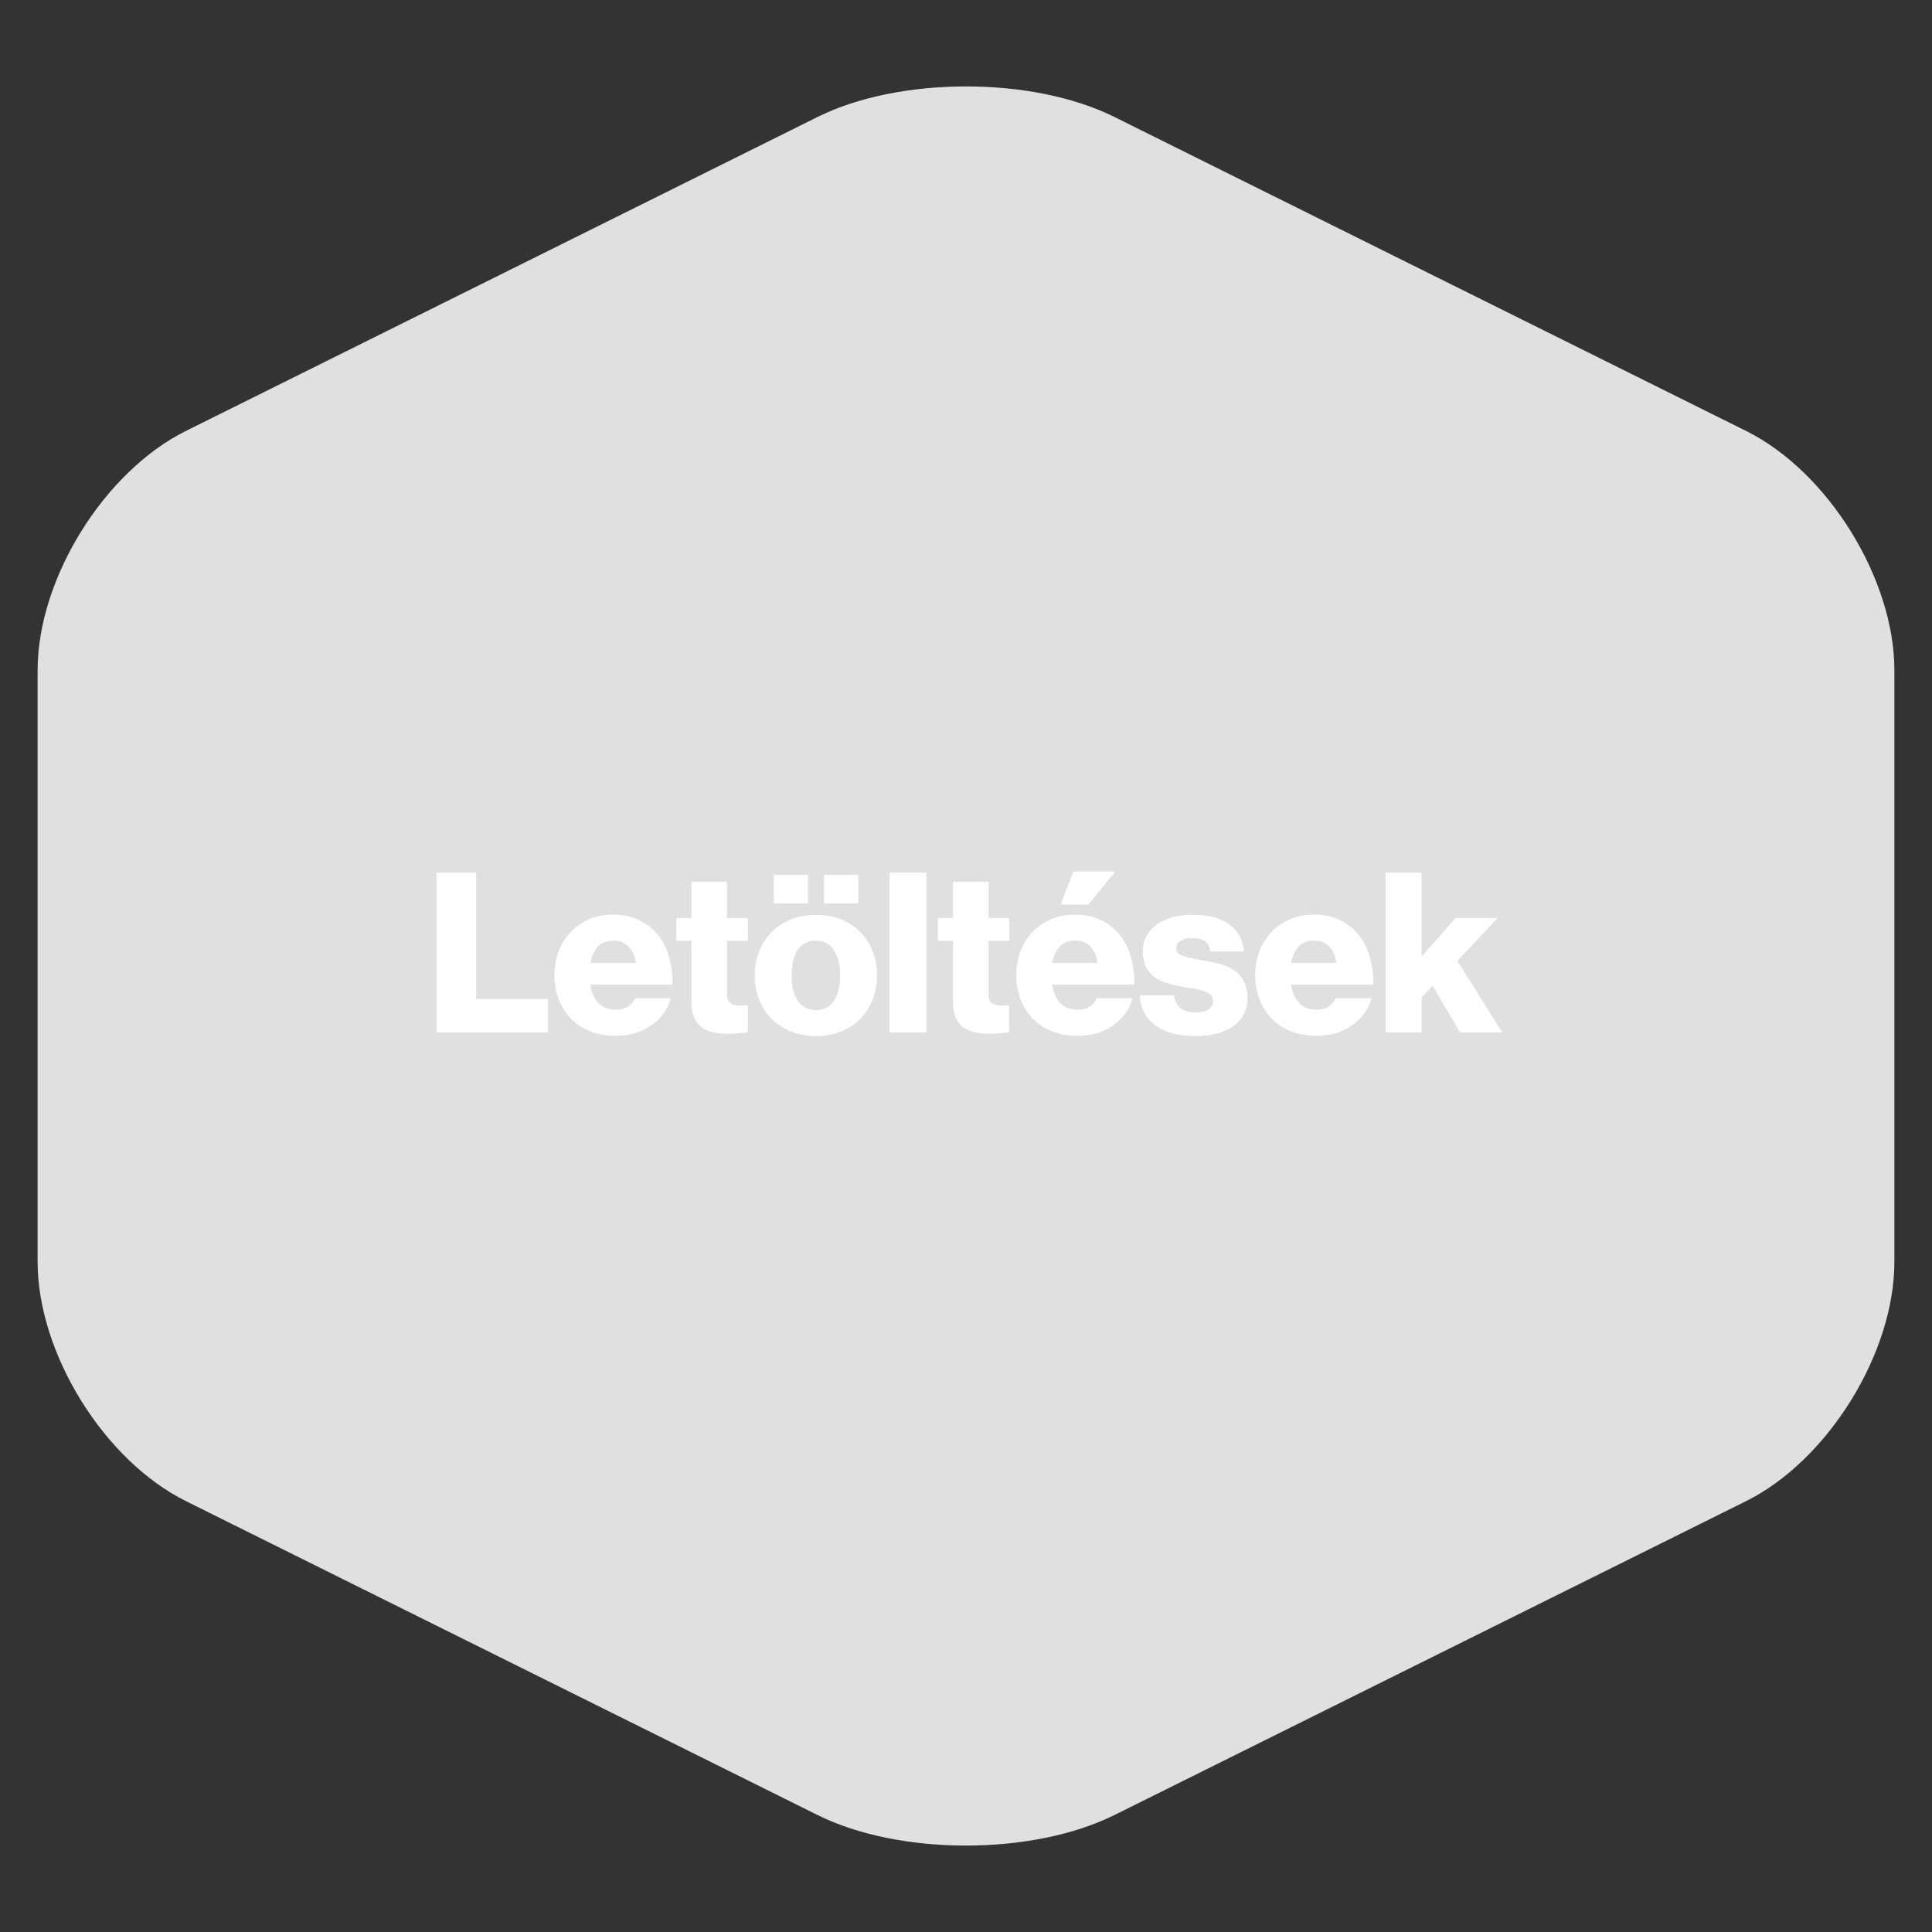 <?xml version="1.0" encoding="UTF-8"?>
<svg xmlns="http://www.w3.org/2000/svg" id="HU" version="1.1" viewBox="0 0 300 300">
  <rect x="0" y="0" width="300" height="300" fill="#333333" stroke="none"/>
  <defs>
    <style>
      .st0 {
        fill: #e0e0e0;
      }

      .st1 {
        isolation: isolate;
      }

      .st2 {
        fill: #fff;
      }
    </style>
  </defs>
  <g id="Downloads">
    <path class="st0" d="M28.88,66.91c-12.72,6.32-23.04,22.97-23.04,37.18v91.83c0,14.21,10.31,30.86,23.04,37.18l98.08,48.74c12.72,6.32,33.35,6.32,46.08,0l98.08-48.74c12.72-6.32,23.04-22.97,23.04-37.18v-91.83c0-14.21-10.31-30.86-23.04-37.18l-98.08-48.75c-12.72-6.32-33.35-6.32-46.08,0L28.88,66.91h0Z"></path>
    <g class="st1">
      <path class="st2" d="M67.8,135.5h6.14v19.61h11.14v5.21h-17.29v-24.82Z"></path>
      <path class="st2" d="M95.57,160.84c-1.46,0-2.78-.24-3.96-.71-1.18-.47-2.17-1.13-2.98-1.98-.81-.84-1.44-1.85-1.88-3-.44-1.16-.66-2.41-.66-3.75s.22-2.55.66-3.7,1.06-2.14,1.88-2.99c.81-.84,1.77-1.5,2.88-1.98,1.11-.47,2.35-.71,3.71-.71,1.27,0,2.41.2,3.42.59,1.01.39,1.89.94,2.66,1.63,1.06.97,1.86,2.2,2.38,3.7.52,1.49.77,3.14.75,4.95h-12.77c.19,1.2.6,2.15,1.25,2.85.65.69,1.56,1.04,2.74,1.04.74,0,1.35-.16,1.84-.47.49-.31.86-.75,1.11-1.3h5.52c-.19.81-.53,1.58-1.04,2.31-.51.73-1.16,1.36-1.94,1.89-.74.53-1.57.94-2.48,1.21-.91.28-1.94.42-3.07.42ZM98.7,149.53c-.12-1.06-.47-1.91-1.08-2.53-.6-.62-1.37-.94-2.29-.94-1.09,0-1.92.31-2.5.94-.58.62-.96,1.47-1.14,2.53h7.01Z"></path>
      <path class="st2" d="M113.03,160.53c-.83,0-1.59-.08-2.27-.23s-1.28-.41-1.79-.78c-.51-.37-.9-.87-1.18-1.51-.28-.64-.42-1.43-.42-2.38v-9.55h-2.36v-3.54h2.36v-5.62h5.52v5.62h3.23v3.54h-3.23v8.33c0,.69.18,1.16.54,1.39.36.23.84.35,1.44.35.25,0,.5,0,.73-.02s.41-.02.52-.02v4.13c-.25.07-.64.13-1.16.19-.52.06-1.16.09-1.93.09Z"></path>
      <path class="st2" d="M126.71,160.88c-1.43,0-2.74-.24-3.91-.71s-2.17-1.13-3-1.98-1.47-1.84-1.93-2.99c-.45-1.15-.68-2.39-.68-3.73s.23-2.59.68-3.73c.45-1.15,1.09-2.14,1.93-2.99s1.83-1.5,3-1.98c1.17-.47,2.47-.71,3.91-.71s2.74.24,3.91.71c1.17.47,2.16,1.13,2.98,1.98s1.46,1.84,1.91,2.99.68,2.39.68,3.73-.23,2.58-.68,3.73-1.09,2.14-1.91,2.99-1.82,1.5-2.98,1.98c-1.17.47-2.47.71-3.91.71ZM120.15,135.85h5.31v4.44h-5.31v-4.44ZM126.67,156.85c1.25,0,2.19-.49,2.83-1.48.64-.98.96-2.29.96-3.9s-.32-2.93-.96-3.92c-.64-.99-1.58-1.49-2.83-1.49s-2.19.5-2.81,1.49c-.62,1-.94,2.3-.94,3.92s.31,2.92.94,3.9c.62.98,1.56,1.48,2.81,1.48ZM127.96,135.85h5.31v4.44h-5.31v-4.44Z"></path>
      <path class="st2" d="M138.13,135.5h5.73v24.82h-5.73v-24.82Z"></path>
      <path class="st2" d="M153.64,160.53c-.83,0-1.59-.08-2.27-.23-.68-.15-1.28-.41-1.79-.78-.51-.37-.9-.87-1.18-1.51-.28-.64-.42-1.43-.42-2.38v-9.55h-2.36v-3.54h2.36v-5.62h5.52v5.62h3.23v3.54h-3.23v8.33c0,.69.18,1.16.54,1.39.36.23.84.35,1.44.35.25,0,.5,0,.73-.02.23-.01.4-.02.52-.02v4.13c-.25.07-.64.13-1.16.19-.52.06-1.16.09-1.93.09Z"></path>
      <path class="st2" d="M167.28,160.84c-1.46,0-2.78-.24-3.96-.71-1.18-.47-2.17-1.13-2.98-1.98-.81-.84-1.44-1.85-1.88-3-.44-1.16-.66-2.41-.66-3.75s.22-2.55.66-3.7,1.06-2.14,1.88-2.99c.81-.84,1.77-1.5,2.88-1.98,1.11-.47,2.35-.71,3.71-.71,1.27,0,2.41.2,3.42.59,1.01.39,1.89.94,2.66,1.63,1.06.97,1.86,2.2,2.38,3.7.52,1.49.77,3.14.75,4.95h-12.77c.19,1.2.6,2.15,1.25,2.85.65.69,1.56,1.04,2.74,1.04.74,0,1.35-.16,1.84-.47.49-.31.86-.75,1.11-1.3h5.52c-.19.81-.53,1.58-1.04,2.31-.51.73-1.16,1.36-1.94,1.89-.74.53-1.57.94-2.48,1.21-.91.28-1.94.42-3.07.42ZM170.41,149.53c-.12-1.06-.47-1.91-1.08-2.53-.6-.62-1.37-.94-2.29-.94-1.09,0-1.92.31-2.5.94-.58.62-.96,1.47-1.14,2.53h7.01ZM166.66,135.33h6.53l-4.2,5.14h-4.3l1.98-5.14Z"></path>
      <path class="st2" d="M185.61,160.88c-2.62,0-4.69-.56-6.21-1.68s-2.34-2.67-2.43-4.63h5.34c.12.88.45,1.54,1.01,1.98s1.31.66,2.26.66c.86,0,1.53-.15,2.03-.45.5-.3.75-.74.75-1.32,0-.39-.13-.71-.38-.95-.25-.24-.59-.44-1.01-.59s-.9-.27-1.44-.35c-.54-.08-1.11-.18-1.68-.29-.76-.14-1.53-.31-2.29-.5s-1.45-.49-2.06-.89c-.61-.39-1.11-.92-1.48-1.58-.37-.66-.56-1.51-.56-2.55,0-.93.2-1.75.61-2.46.4-.72.96-1.31,1.65-1.79.7-.47,1.51-.83,2.45-1.08.94-.24,1.93-.36,2.97-.36,2.52,0,4.45.51,5.8,1.53,1.34,1.02,2.08,2.41,2.22,4.17h-5.21c-.12-.81-.42-1.36-.92-1.65s-1.14-.43-1.93-.43c-.69,0-1.28.13-1.75.4-.47.27-.71.68-.71,1.23,0,.32.12.58.35.76.23.19.54.34.94.47.39.13.85.24,1.37.33.52.09,1.06.19,1.61.28.79.14,1.58.31,2.38.5.8.2,1.53.5,2.19.92.66.42,1.2.98,1.61,1.68s.62,1.63.62,2.76c0,.97-.2,1.83-.61,2.57-.4.74-.97,1.35-1.68,1.84-.72.49-1.57.86-2.57,1.11-.99.25-2.07.38-3.23.38Z"></path>
      <path class="st2" d="M204.39,160.84c-1.46,0-2.78-.24-3.96-.71-1.18-.47-2.18-1.13-2.99-1.98-.81-.84-1.43-1.85-1.87-3-.44-1.16-.66-2.41-.66-3.75s.22-2.55.66-3.7c.44-1.15,1.06-2.14,1.87-2.99.81-.84,1.77-1.5,2.88-1.98,1.11-.47,2.35-.71,3.71-.71,1.27,0,2.41.2,3.42.59s1.89.94,2.66,1.63c1.06.97,1.86,2.2,2.38,3.7.52,1.49.77,3.14.75,4.95h-12.77c.18,1.2.6,2.15,1.25,2.85.65.69,1.56,1.04,2.74,1.04.74,0,1.35-.16,1.84-.47s.86-.75,1.11-1.3h5.52c-.19.81-.53,1.58-1.04,2.31-.51.73-1.16,1.36-1.94,1.89-.74.53-1.57.94-2.48,1.21-.92.28-1.94.42-3.07.42ZM207.51,149.53c-.12-1.06-.47-1.91-1.08-2.53-.6-.62-1.37-.94-2.29-.94-1.09,0-1.92.31-2.5.94-.58.62-.96,1.47-1.15,2.53h7.01Z"></path>
      <path class="st2" d="M215.15,135.5h5.59v13.05l5.28-6h6.53l-6.25,6.66,6.98,11.11h-6.56l-4.27-7.25-1.7,1.8v5.45h-5.59v-24.82Z"></path>
    </g>
  </g>
</svg>
